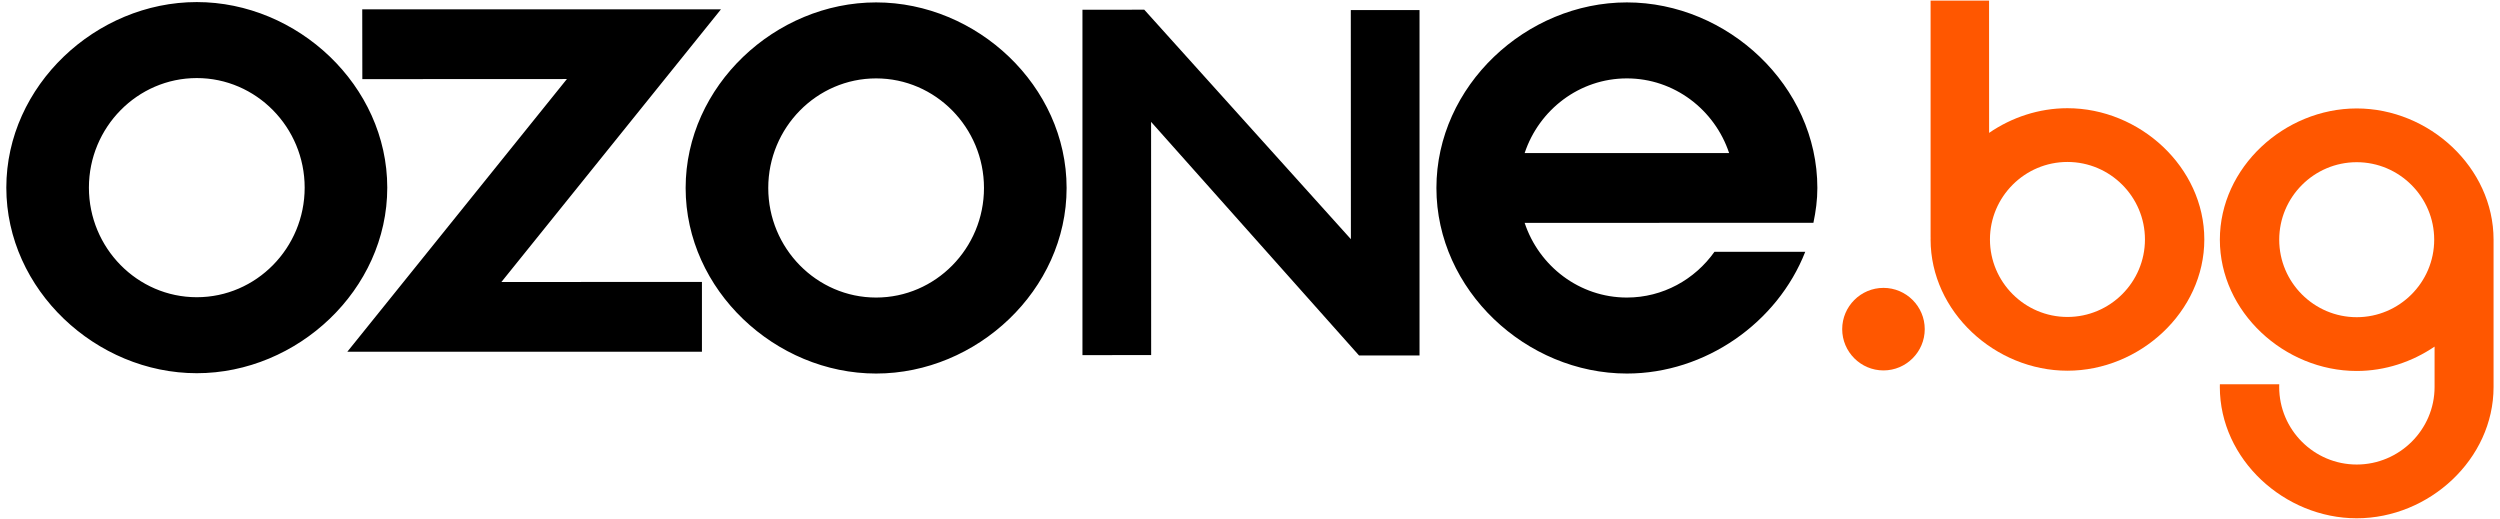 <svg xmlns="http://www.w3.org/2000/svg" fill="none" viewBox="0 0 106 22" height="22" width="106">
<g clip-path="url(#clip0_919_75627)">
<path fill="black" d="M8.344 0.088C4.077 0.088 0.268 3.623 0.268 7.956C0.268 12.289 4.077 15.824 8.344 15.824C12.61 15.824 16.42 12.289 16.42 7.956C16.42 3.623 12.61 0.088 8.344 0.088ZM8.344 3.31C5.825 3.31 3.77 5.397 3.77 7.956C3.77 10.515 5.825 12.602 8.344 12.602C10.863 12.602 12.918 10.515 12.918 7.956C12.918 5.397 10.863 3.31 8.344 3.31ZM37.147 0.102C41.414 0.102 45.224 3.636 45.224 7.97C45.224 12.303 41.413 15.838 37.147 15.838C32.881 15.838 29.071 12.303 29.071 7.97C29.071 3.636 32.881 0.102 37.147 0.102ZM37.147 3.324C39.667 3.324 41.721 5.411 41.721 7.97C41.721 10.529 39.667 12.616 37.147 12.616C34.628 12.616 32.574 10.529 32.574 7.97C32.574 5.411 34.628 3.324 37.147 3.324ZM60.188 0.428V15.073H57.624L48.806 5.167L48.809 15.054L45.896 15.058V0.412L48.517 0.411L57.278 10.141L57.274 0.428H60.188ZM29.761 14.913H14.727L24.037 3.351L15.363 3.355L15.359 0.395H30.569L21.259 11.957L29.762 11.953V14.913H29.761ZM68.98 0.102C73.246 0.102 77.056 3.636 77.056 7.97C77.056 8.482 76.99 8.961 76.889 9.446L64.645 9.45C65.255 11.287 66.97 12.616 68.98 12.616C70.506 12.616 71.861 11.85 72.693 10.677H76.542C75.363 13.683 72.31 15.838 68.98 15.838C64.714 15.838 60.904 12.304 60.904 7.97C60.904 3.636 64.714 0.102 68.98 0.102ZM64.645 6.49H73.315C72.704 4.653 70.99 3.324 68.98 3.324C66.969 3.324 65.255 4.653 64.645 6.49Z" clip-rule="evenodd" fill-rule="evenodd"></path>
<path fill="#FF5700" d="M79.859 12.206C80.823 12.206 81.609 12.992 81.609 13.956C81.609 14.919 80.823 15.706 79.859 15.706C78.896 15.706 78.109 14.919 78.109 13.956C78.109 12.992 78.896 12.206 79.859 12.206Z" clip-rule="evenodd" fill-rule="evenodd"></path>
<path fill="#FF5700" d="M99.925 4.598C102.99 4.598 105.727 7.098 105.727 10.163V16.41C105.727 19.475 102.99 21.975 99.925 21.975C96.86 21.975 94.121 19.475 94.121 16.41C94.121 16.371 94.122 16.332 94.123 16.293H96.64C96.64 16.332 96.638 16.371 96.638 16.41C96.638 18.22 98.114 19.696 99.925 19.696C101.735 19.696 103.226 18.22 103.226 16.41V14.696C102.271 15.345 101.124 15.729 99.925 15.729C96.86 15.729 94.122 13.228 94.122 10.163C94.122 7.098 96.86 4.598 99.925 4.598H99.925ZM99.925 6.877C101.734 6.877 103.21 8.354 103.21 10.163C103.21 11.973 101.734 13.449 99.925 13.449C98.115 13.449 96.639 11.973 96.639 10.163C96.639 8.354 98.115 6.877 99.925 6.877Z" clip-rule="evenodd" fill-rule="evenodd"></path>
<path fill="#FF5700" d="M87.66 4.588C86.452 4.588 85.296 4.976 84.338 5.634L84.336 0.025H81.857V10.072H81.859C81.858 10.099 81.857 10.126 81.857 10.153C81.857 13.219 84.595 15.718 87.66 15.718C90.725 15.718 93.463 13.219 93.463 10.153C93.463 7.088 90.725 4.588 87.66 4.588ZM87.66 6.867C85.85 6.867 84.374 8.343 84.374 10.153C84.374 11.963 85.85 13.439 87.66 13.439C89.47 13.439 90.946 11.963 90.946 10.153C90.946 8.343 89.47 6.867 87.66 6.867Z" clip-rule="evenodd" fill-rule="evenodd"></path>
</g>
<defs>
<clipPath id="clip0_919_75627">
<rect transform="translate(0.27 0.025)" fill="white" height="21.951" width="105.46"></rect>
</clipPath>
</defs>
</svg>
